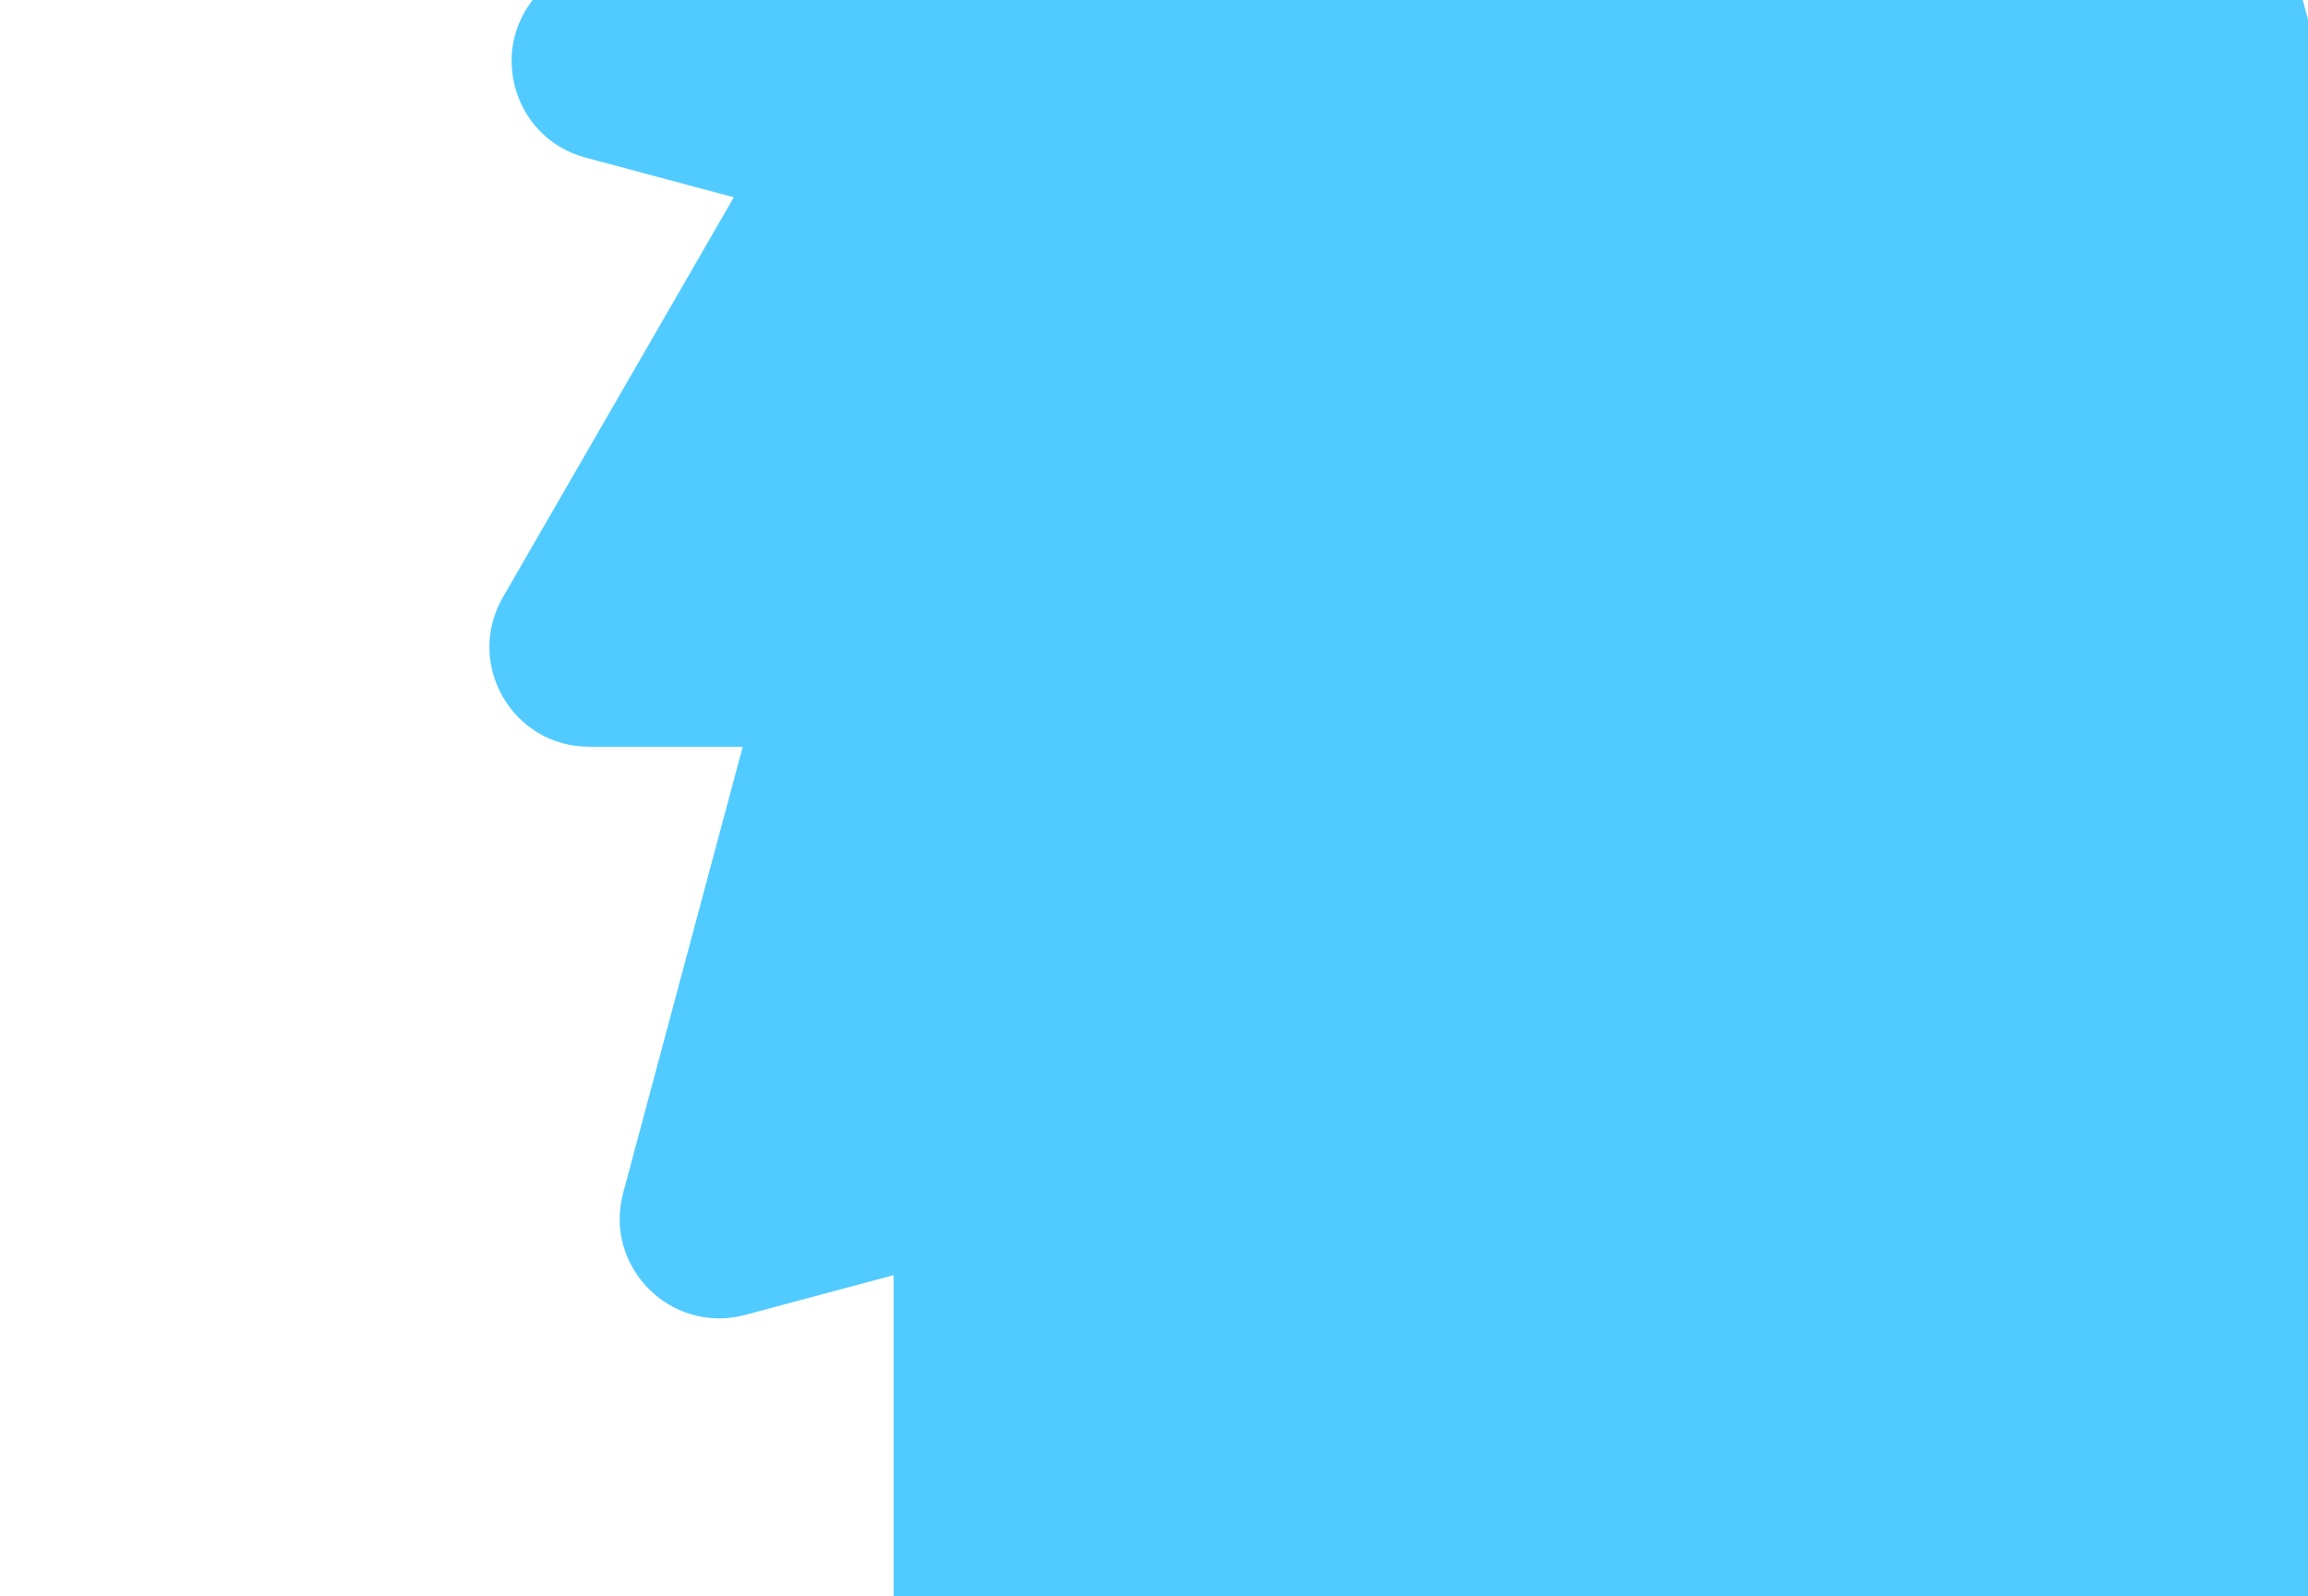 <svg width="1181" height="817" viewBox="0 0 1181 817" fill="none" xmlns="http://www.w3.org/2000/svg">
<g filter="url(#filter0_d_2419_33269)">
<path d="M840.32 1290.1C820.69 1324.1 771.615 1324.1 751.985 1290.1L294.058 496.944C274.428 462.944 298.965 420.444 338.225 420.444L1254.08 420.444C1293.34 420.444 1317.88 462.944 1298.25 496.944L840.32 1290.1Z" fill="#51CBFF"/>
</g>
<g filter="url(#filter1_d_2419_33269)">
<path d="M578.264 1140.97C550.503 1168.73 503.1 1156.03 492.939 1118.11L255.898 233.459C245.737 195.537 280.438 160.836 318.36 170.997L1203.01 408.038C1240.93 418.199 1253.63 465.602 1225.87 493.363L578.264 1140.97Z" fill="#51CBFF"/>
</g>
<g filter="url(#filter2_d_2419_33269)">
<path d="M363.73 929.096C329.73 948.726 287.23 924.189 287.23 884.929L287.23 -30.926C287.23 -70.186 329.73 -94.723 363.73 -75.093L1156.88 382.834C1190.88 402.464 1190.88 451.539 1156.88 471.169L363.73 929.096Z" fill="#51CBFF"/>
</g>
<g filter="url(#filter3_d_2419_33269)">
<path d="M211.343 668.917C173.42 679.078 138.719 644.377 148.881 606.455L385.921 -278.193C396.082 -316.115 443.485 -328.817 471.246 -301.056L1118.85 346.551C1146.61 374.312 1133.91 421.715 1095.99 431.876L211.343 668.917Z" fill="#51CBFF"/>
</g>
<g filter="url(#filter4_d_2419_33269)">
<path d="M131.489 378.164C92.229 378.164 67.692 335.664 87.322 301.664L545.249 -491.49C564.879 -525.49 613.954 -525.49 633.584 -491.49L1091.51 301.664C1111.14 335.664 1086.6 378.164 1047.34 378.164L131.489 378.164Z" fill="#51CBFF"/>
</g>
<g filter="url(#filter5_d_2419_33269)">
<path d="M129.616 76.649C91.694 66.488 78.993 19.085 106.754 -8.676L754.361 -656.283C782.122 -684.044 829.525 -671.343 839.686 -633.421L1076.73 251.228C1086.89 289.15 1052.19 323.851 1014.26 313.69L129.616 76.649Z" fill="#51CBFF"/>
</g>
<defs>
<filter id="filter0_d_2419_33269" x="207.148" y="174.445" width="1518.01" height="1395.15" filterUnits="userSpaceOnUse" color-interpolation-filters="sRGB">
<feFlood flood-opacity="0" result="BackgroundImageFix"/>
<feColorMatrix in="SourceAlpha" type="matrix" values="0 0 0 0 0 0 0 0 0 0 0 0 0 0 0 0 0 0 127 0" result="hardAlpha"/>
<feOffset dx="170" dy="4"/>
<feGaussianBlur stdDeviation="125"/>
<feComposite in2="hardAlpha" operator="out"/>
<feColorMatrix type="matrix" values="0 0 0 0 0.302 0 0 0 0 0.102 0 0 0 0 0.898 0 0 0 0.57 0"/>
<feBlend mode="normal" in2="BackgroundImageFix" result="effect1_dropShadow_2419_33269"/>
<feBlend mode="normal" in="SourceGraphic" in2="effect1_dropShadow_2419_33269" result="shape"/>
</filter>
<filter id="filter1_d_2419_33269" x="174.109" y="-76.793" width="1486.73" height="1486.73" filterUnits="userSpaceOnUse" color-interpolation-filters="sRGB">
<feFlood flood-opacity="0" result="BackgroundImageFix"/>
<feColorMatrix in="SourceAlpha" type="matrix" values="0 0 0 0 0 0 0 0 0 0 0 0 0 0 0 0 0 0 127 0" result="hardAlpha"/>
<feOffset dx="170" dy="4"/>
<feGaussianBlur stdDeviation="125"/>
<feComposite in2="hardAlpha" operator="out"/>
<feColorMatrix type="matrix" values="0 0 0 0 0.302 0 0 0 0 0.102 0 0 0 0 0.898 0 0 0 0.57 0"/>
<feBlend mode="normal" in2="BackgroundImageFix" result="effect1_dropShadow_2419_33269"/>
<feBlend mode="normal" in="SourceGraphic" in2="effect1_dropShadow_2419_33269" result="shape"/>
</filter>
<filter id="filter2_d_2419_33269" x="207.227" y="-328.004" width="1395.16" height="1518.01" filterUnits="userSpaceOnUse" color-interpolation-filters="sRGB">
<feFlood flood-opacity="0" result="BackgroundImageFix"/>
<feColorMatrix in="SourceAlpha" type="matrix" values="0 0 0 0 0 0 0 0 0 0 0 0 0 0 0 0 0 0 127 0" result="hardAlpha"/>
<feOffset dx="170" dy="4"/>
<feGaussianBlur stdDeviation="125"/>
<feComposite in2="hardAlpha" operator="out"/>
<feColorMatrix type="matrix" values="0 0 0 0 0.302 0 0 0 0 0.102 0 0 0 0 0.898 0 0 0 0.57 0"/>
<feBlend mode="normal" in2="BackgroundImageFix" result="effect1_dropShadow_2419_33269"/>
<feBlend mode="normal" in="SourceGraphic" in2="effect1_dropShadow_2419_33269" result="shape"/>
</filter>
<filter id="filter3_d_2419_33269" x="67.086" y="-562.023" width="1486.73" height="1486.73" filterUnits="userSpaceOnUse" color-interpolation-filters="sRGB">
<feFlood flood-opacity="0" result="BackgroundImageFix"/>
<feColorMatrix in="SourceAlpha" type="matrix" values="0 0 0 0 0 0 0 0 0 0 0 0 0 0 0 0 0 0 127 0" result="hardAlpha"/>
<feOffset dx="170" dy="4"/>
<feGaussianBlur stdDeviation="125"/>
<feComposite in2="hardAlpha" operator="out"/>
<feColorMatrix type="matrix" values="0 0 0 0 0.302 0 0 0 0 0.102 0 0 0 0 0.898 0 0 0 0.57 0"/>
<feBlend mode="normal" in2="BackgroundImageFix" result="effect1_dropShadow_2419_33269"/>
<feBlend mode="normal" in="SourceGraphic" in2="effect1_dropShadow_2419_33269" result="shape"/>
</filter>
<filter id="filter4_d_2419_33269" x="0.414" y="-762.992" width="1518.01" height="1395.16" filterUnits="userSpaceOnUse" color-interpolation-filters="sRGB">
<feFlood flood-opacity="0" result="BackgroundImageFix"/>
<feColorMatrix in="SourceAlpha" type="matrix" values="0 0 0 0 0 0 0 0 0 0 0 0 0 0 0 0 0 0 127 0" result="hardAlpha"/>
<feOffset dx="170" dy="4"/>
<feGaussianBlur stdDeviation="125"/>
<feComposite in2="hardAlpha" operator="out"/>
<feColorMatrix type="matrix" values="0 0 0 0 0.302 0 0 0 0 0.102 0 0 0 0 0.898 0 0 0 0.57 0"/>
<feBlend mode="normal" in2="BackgroundImageFix" result="effect1_dropShadow_2419_33269"/>
<feBlend mode="normal" in="SourceGraphic" in2="effect1_dropShadow_2419_33269" result="shape"/>
</filter>
<filter id="filter5_d_2419_33269" x="11.781" y="-917.254" width="1486.73" height="1486.73" filterUnits="userSpaceOnUse" color-interpolation-filters="sRGB">
<feFlood flood-opacity="0" result="BackgroundImageFix"/>
<feColorMatrix in="SourceAlpha" type="matrix" values="0 0 0 0 0 0 0 0 0 0 0 0 0 0 0 0 0 0 127 0" result="hardAlpha"/>
<feOffset dx="170" dy="4"/>
<feGaussianBlur stdDeviation="125"/>
<feComposite in2="hardAlpha" operator="out"/>
<feColorMatrix type="matrix" values="0 0 0 0 0.302 0 0 0 0 0.102 0 0 0 0 0.898 0 0 0 0.57 0"/>
<feBlend mode="normal" in2="BackgroundImageFix" result="effect1_dropShadow_2419_33269"/>
<feBlend mode="normal" in="SourceGraphic" in2="effect1_dropShadow_2419_33269" result="shape"/>
</filter>
</defs>
</svg>
